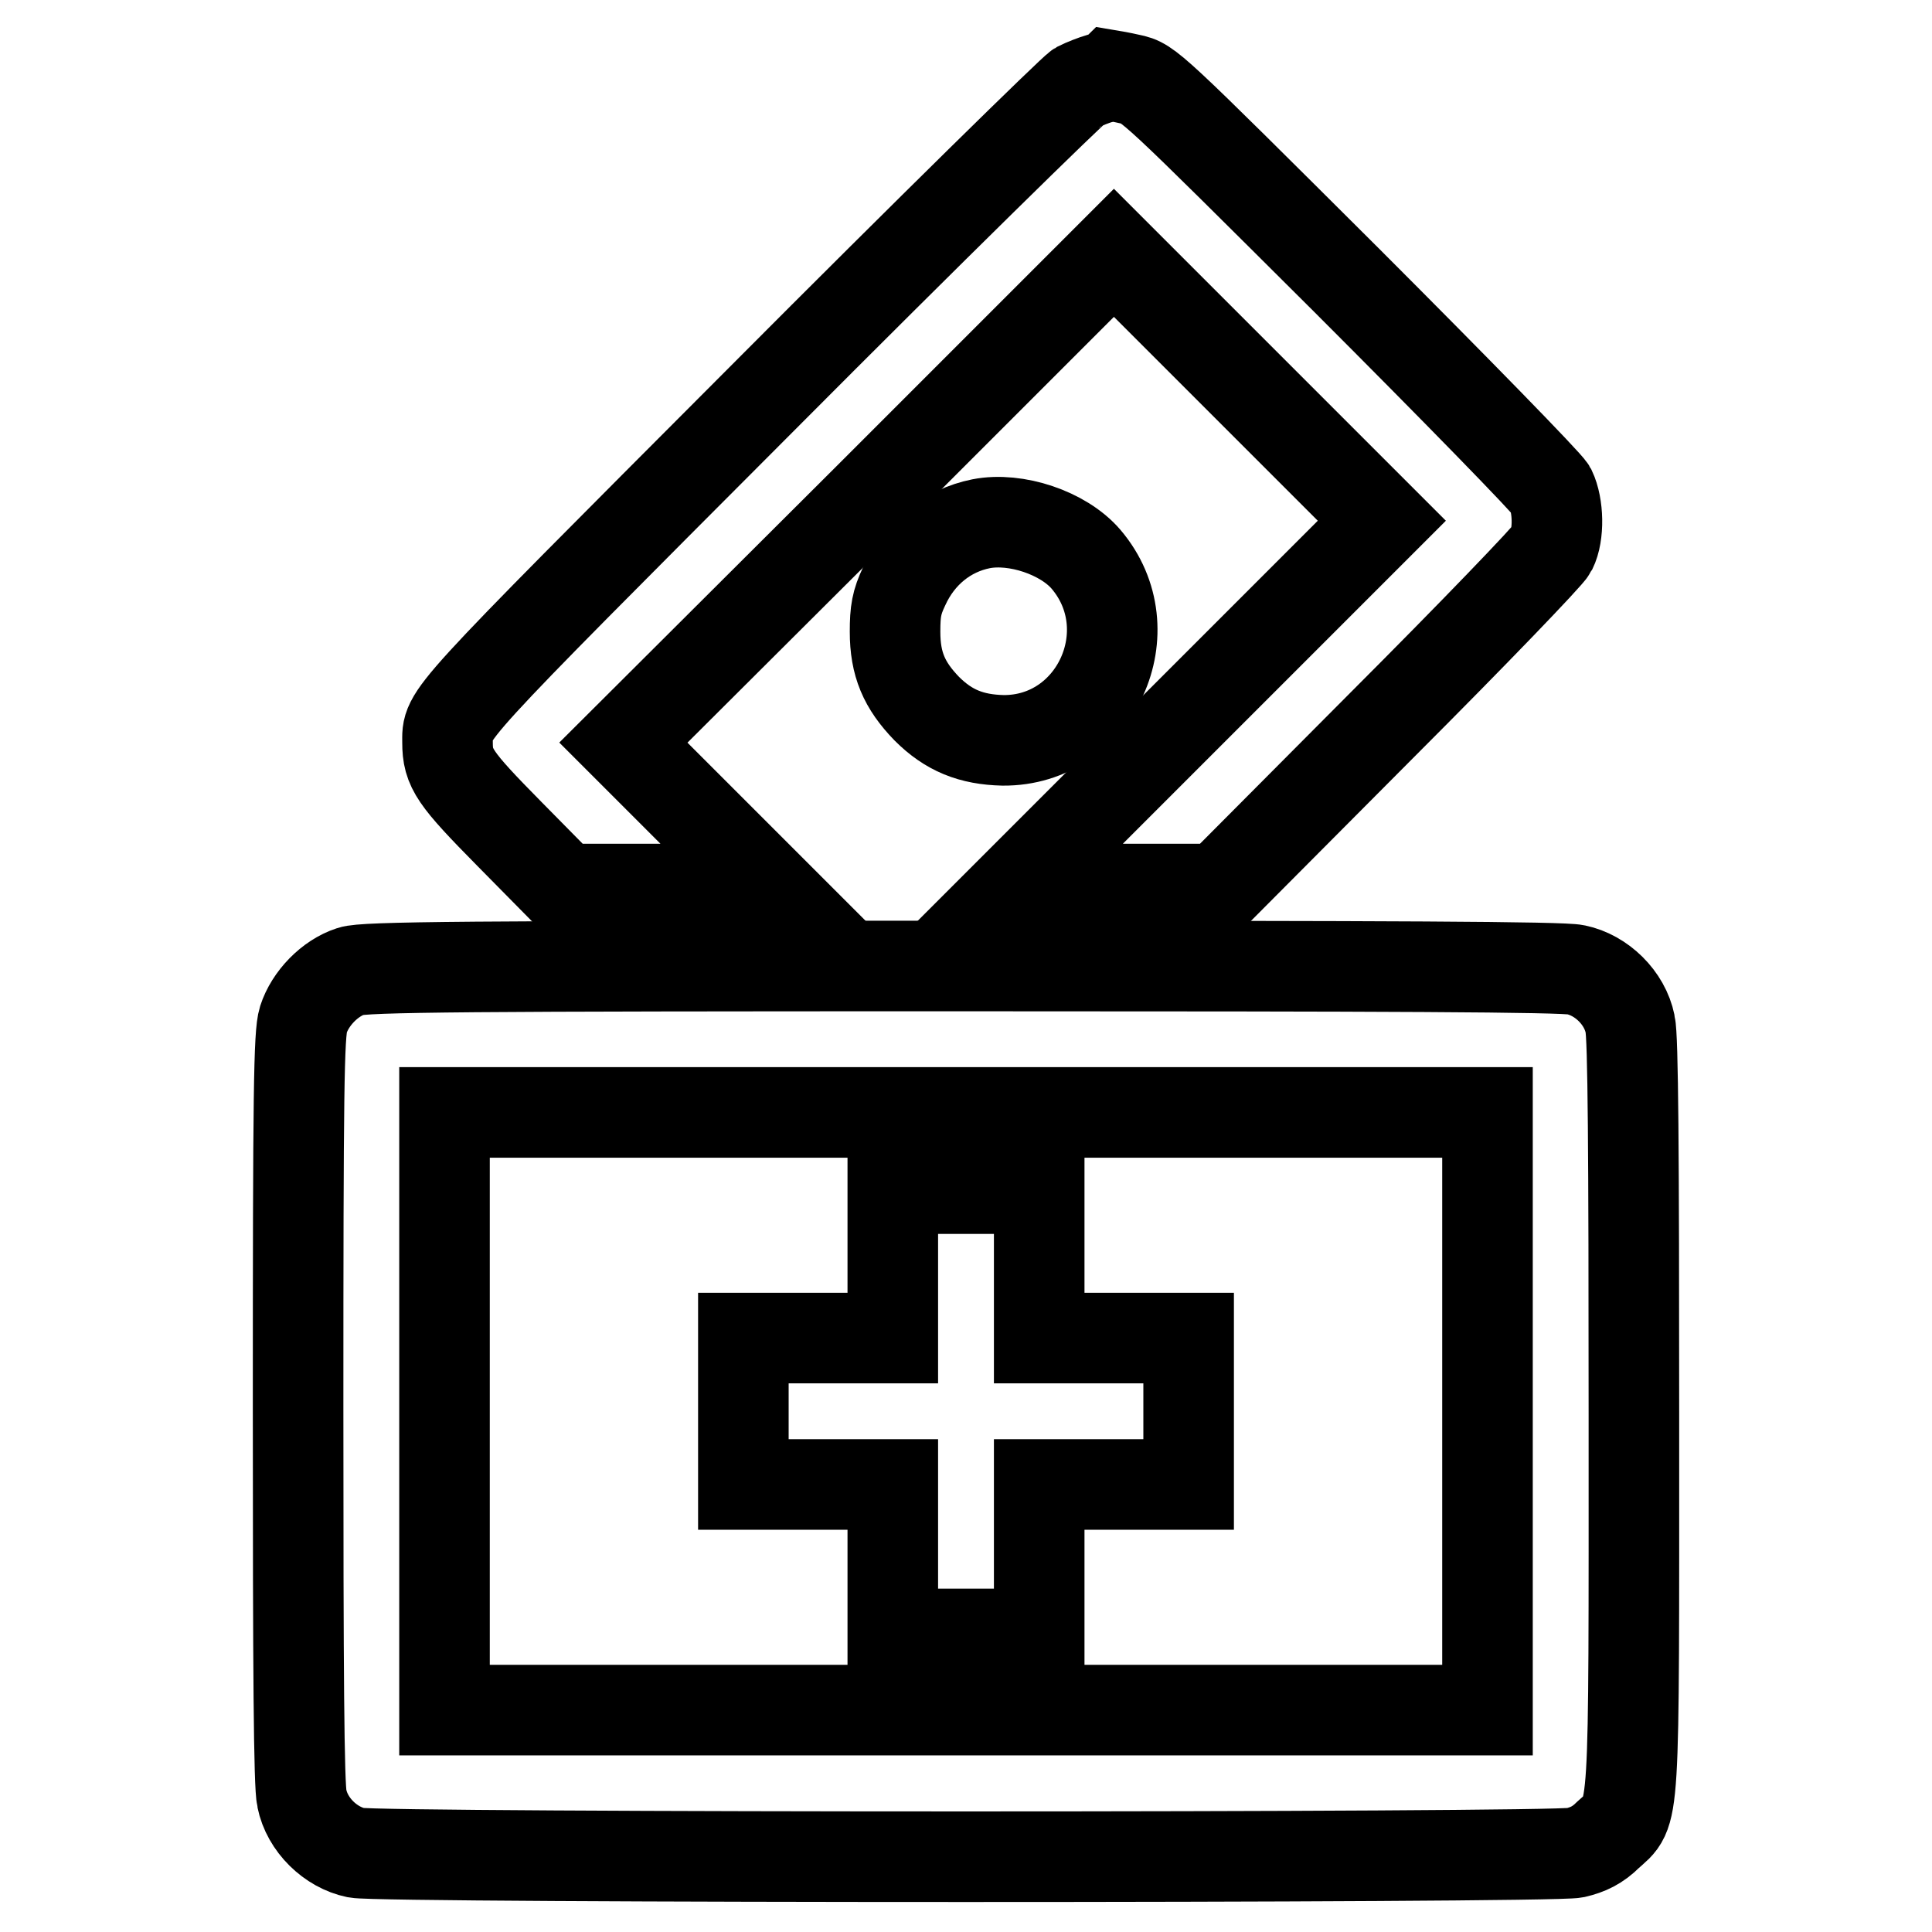 <?xml version="1.0" encoding="utf-8"?>
<!-- Svg Vector Icons : http://www.onlinewebfonts.com/icon -->
<!DOCTYPE svg PUBLIC "-//W3C//DTD SVG 1.1//EN" "http://www.w3.org/Graphics/SVG/1.1/DTD/svg11.dtd">
<svg version="1.1" xmlns="http://www.w3.org/2000/svg" xmlns:xlink="http://www.w3.org/1999/xlink" x="0px" y="0px" viewBox="0 0 256 256" enable-background="new 0 0 256 256" xml:space="preserve">
<g><g><g><path stroke-width="12" fill-opacity="0" stroke="#000000"  d="M145.7,10.4c-0.7,0.2-2,0.7-2.8,1.1c-0.7,0.4-19.7,19-42,41.4c-42.9,43-41.6,41.6-41.6,45.5c0,3.4,0.9,4.7,8.2,12.1l7.2,7.3h13.6H102l-9.7-9.7l-9.7-9.7L115.1,66l32.5-32.5l17.7,17.7L183.1,69l-24.4,24.4l-24.4,24.4h13.6h13.6L183.2,96c11.9-11.9,22-22.4,22.4-23.2c1-2,0.9-5.8-0.1-7.9c-0.5-0.9-12.7-13.4-27.1-27.8c-26.1-26-26.2-26.1-28.6-26.6c-1.3-0.3-2.5-0.5-2.5-0.5C147.2,10.1,146.5,10.2,145.7,10.4z"/><path stroke-width="12" fill-opacity="0" stroke="#000000"  d="M130,69.4c-4.5,0.9-8.2,3.9-10.2,8.3c-1,2.1-1.2,3.3-1.2,6c0,4.3,1.2,7.1,4.2,10.2c2.9,2.9,5.9,4.1,10.1,4.2c12.3,0.1,19-14.6,11-24C140.9,70.6,134.6,68.5,130,69.4z"/><path stroke-width="12" fill-opacity="0" stroke="#000000"  d="M46.5,128.7c-2.8,0.9-5.4,3.6-6.3,6.4c-0.6,1.9-0.7,9.5-0.7,51.5c0,34.8,0.1,50,0.5,51.7c0.7,3.5,3.8,6.5,7.2,7.2c3.5,0.7,158.1,0.7,161.5,0c1.7-0.4,3-1,4.4-2.4c3.6-3.3,3.4-0.3,3.4-55.7c0-34.8-0.1-50-0.5-51.7c-0.7-3.5-3.8-6.5-7.2-7.2c-1.8-0.4-24.5-0.5-81.4-0.5C61.9,128,48.2,128.1,46.5,128.7z M197.1,187v39.6H128H58.9V187v-39.6H128h69.1V187z"/><path stroke-width="12" fill-opacity="0" stroke="#000000"  d="M118.3,167.4v9.9h-9.9h-9.9v9.7v9.7h9.9h9.9v9.9v9.9h9.7h9.7v-9.9v-9.9h9.9h9.9V187v-9.7h-9.9h-9.9v-9.9v-9.9H128h-9.7V167.4z"/></g></g></g>
</svg>